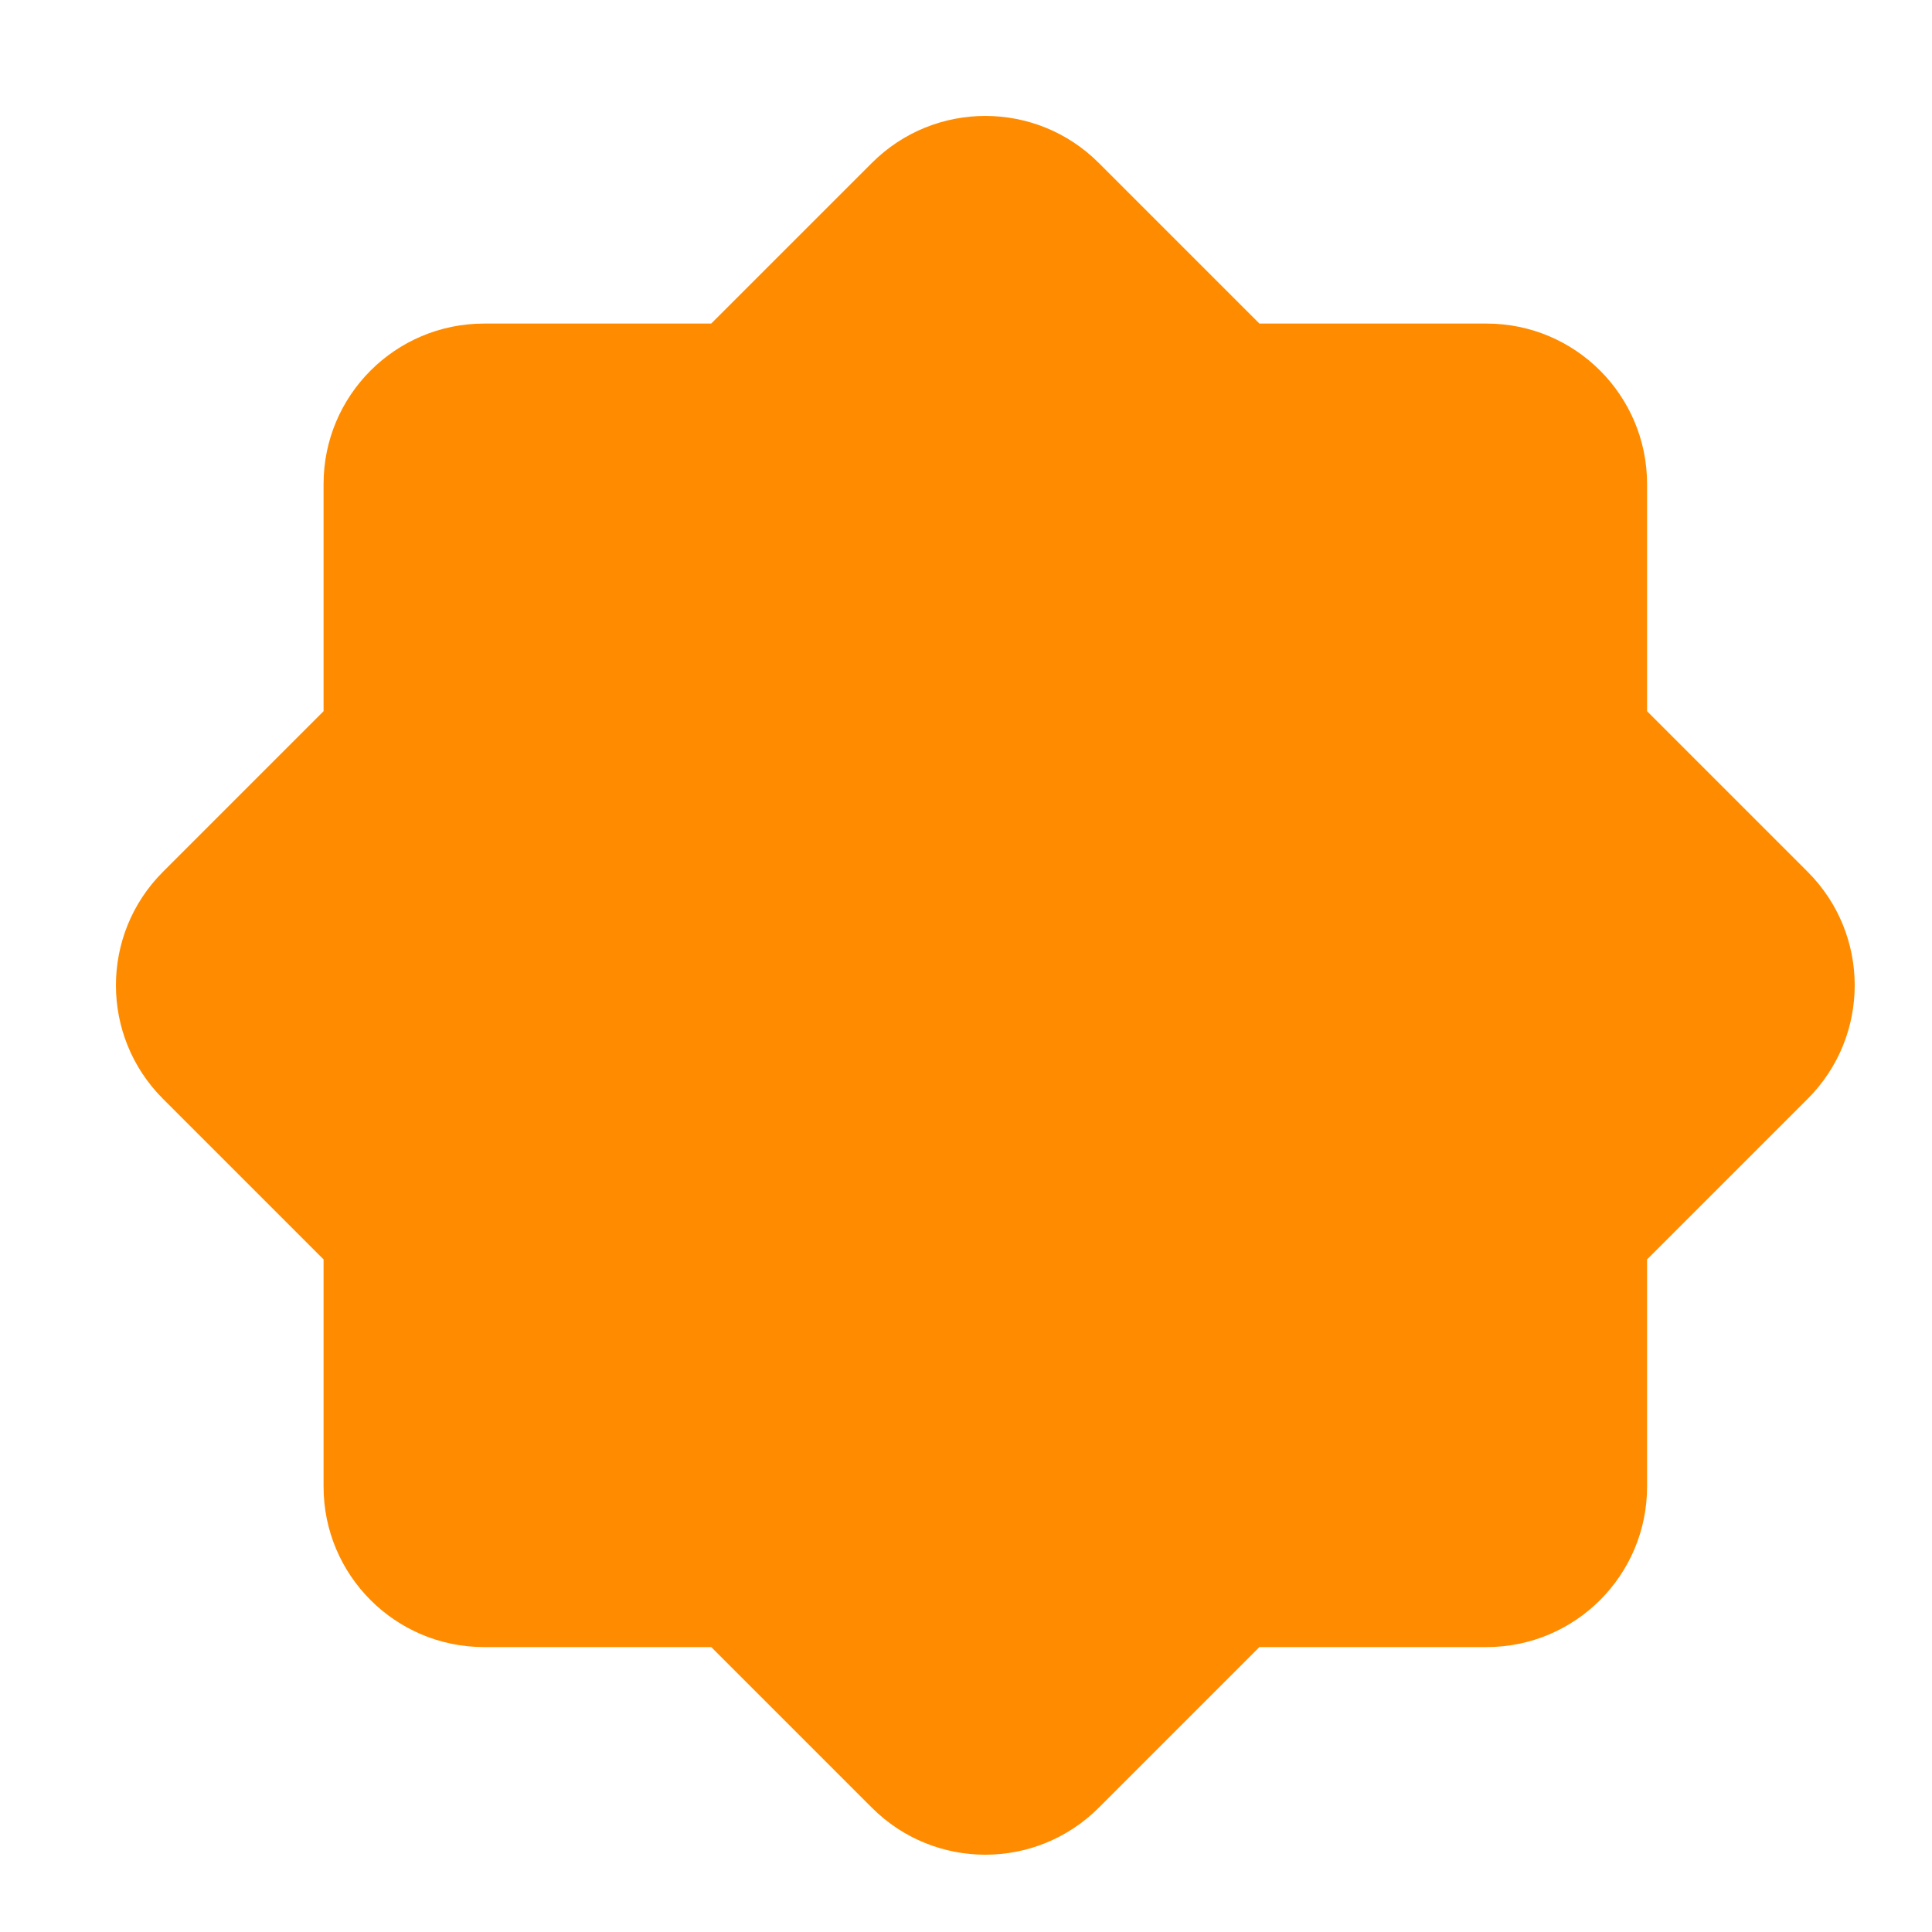 <svg width="50" height="50" viewBox="0 0 50 50" fill="none" xmlns="http://www.w3.org/2000/svg">
<path d="M22.565 4.216C24.186 2.595 26.814 2.595 28.435 4.216L32.594 8.374H38.474C40.767 8.374 42.626 10.233 42.626 12.526V18.406L46.784 22.564C48.405 24.185 48.405 26.814 46.784 28.436L42.626 32.594V38.475C42.626 40.767 40.767 42.626 38.474 42.626H32.593L28.435 46.784C26.814 48.405 24.186 48.405 22.565 46.784L18.407 42.626H12.526C10.233 42.626 8.374 40.767 8.374 38.475V32.594L4.216 28.436C2.595 26.814 2.595 24.185 4.216 22.564L8.374 18.406V12.526C8.374 10.233 10.233 8.375 12.526 8.374H18.406L22.565 4.216Z" fill="#FF8C00"/>
</svg>
